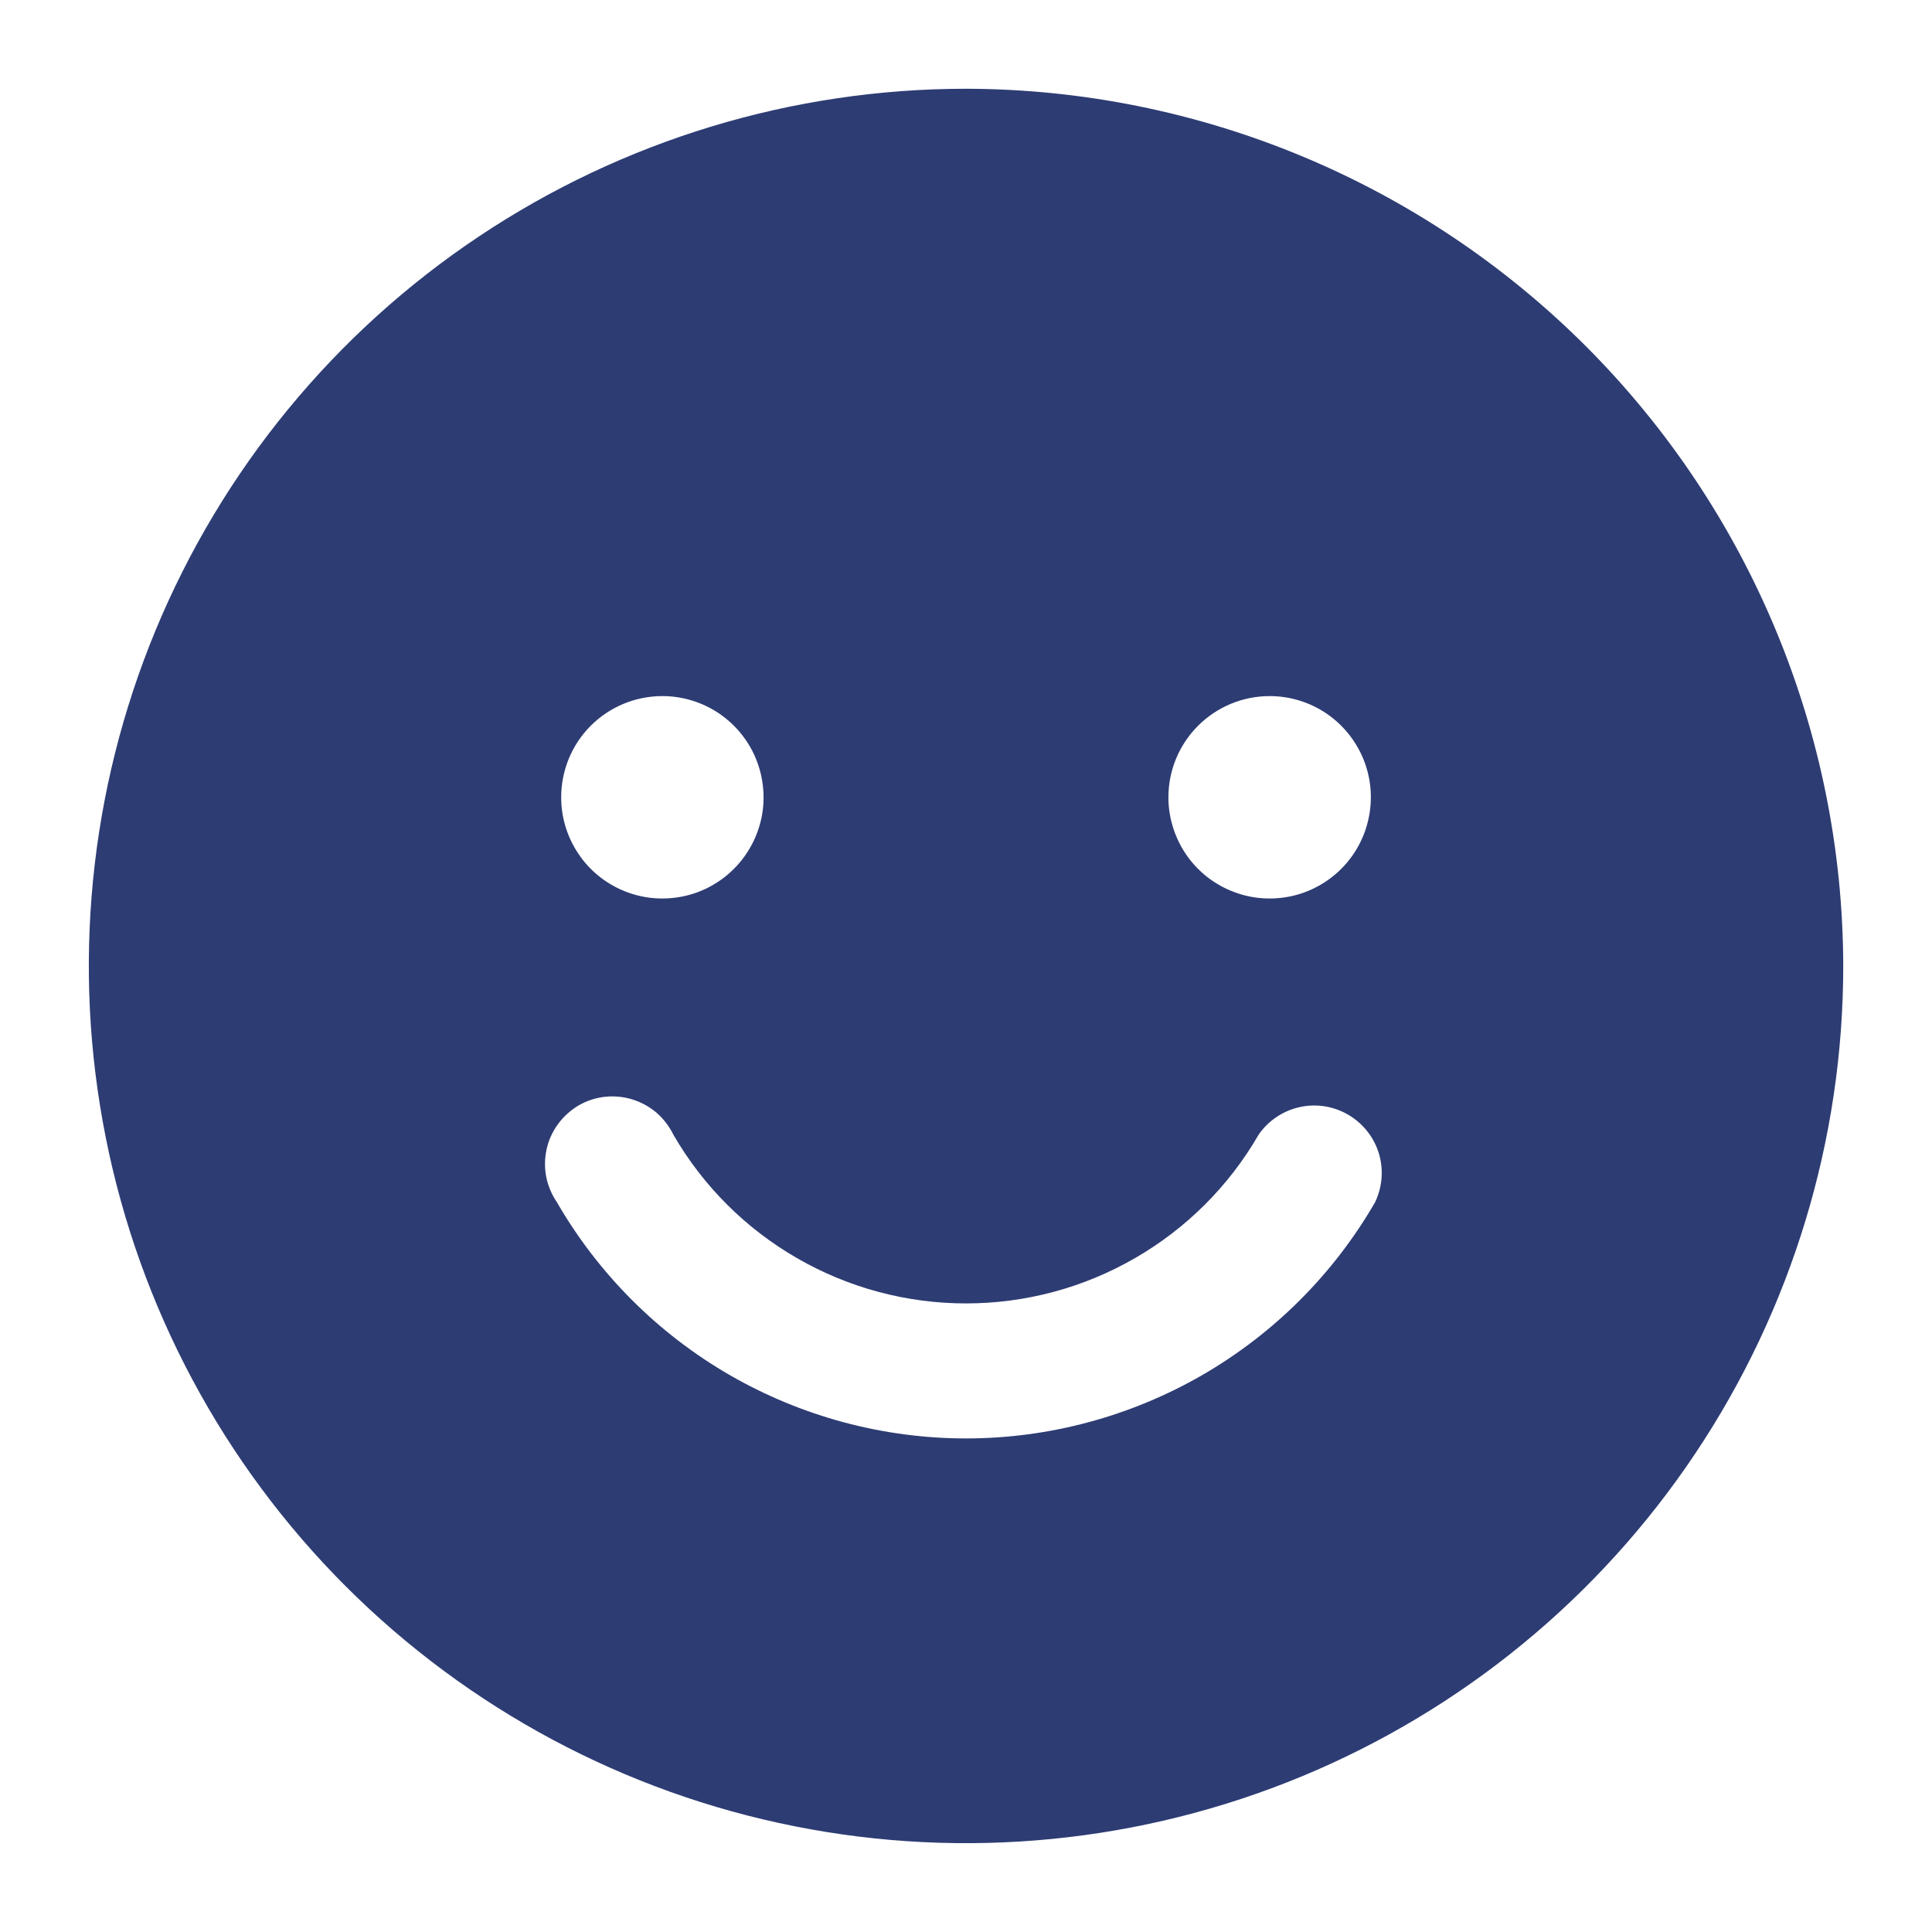 <svg width="17" height="17" viewBox="0 0 17 17" fill="none" xmlns="http://www.w3.org/2000/svg">
<path d="M8.5 0.781C6.973 0.781 5.481 1.234 4.212 2.082C2.942 2.93 1.953 4.136 1.369 5.546C0.785 6.957 0.632 8.509 0.93 10.006C1.227 11.503 1.963 12.879 3.042 13.958C4.122 15.037 5.497 15.773 6.994 16.07C8.491 16.368 10.043 16.215 11.454 15.631C12.864 15.047 14.07 14.058 14.918 12.788C15.766 11.519 16.219 10.027 16.219 8.5C16.215 6.454 15.4 4.493 13.954 3.046C12.507 1.6 10.546 0.785 8.5 0.781ZM11.172 6.125C11.348 6.125 11.52 6.177 11.667 6.275C11.813 6.373 11.927 6.512 11.995 6.675C12.062 6.838 12.08 7.017 12.045 7.189C12.011 7.362 11.926 7.521 11.802 7.645C11.677 7.77 11.518 7.855 11.346 7.889C11.173 7.923 10.994 7.906 10.831 7.838C10.668 7.771 10.529 7.657 10.431 7.51C10.334 7.364 10.281 7.192 10.281 7.016C10.281 6.779 10.375 6.553 10.542 6.386C10.709 6.219 10.936 6.125 11.172 6.125ZM5.828 6.125C6.004 6.125 6.176 6.177 6.323 6.275C6.469 6.373 6.584 6.512 6.651 6.675C6.718 6.838 6.736 7.017 6.702 7.189C6.667 7.362 6.582 7.521 6.458 7.645C6.333 7.77 6.175 7.855 6.002 7.889C5.829 7.923 5.65 7.906 5.487 7.838C5.325 7.771 5.185 7.657 5.088 7.51C4.99 7.364 4.938 7.192 4.938 7.016C4.938 6.779 5.031 6.553 5.198 6.386C5.365 6.219 5.592 6.125 5.828 6.125ZM12.1 10.578C11.735 11.21 11.21 11.735 10.578 12.1C9.946 12.464 9.23 12.657 8.5 12.657C7.77 12.657 7.054 12.464 6.422 12.1C5.79 11.735 5.265 11.21 4.9 10.578C4.854 10.511 4.822 10.434 4.806 10.354C4.791 10.274 4.792 10.191 4.81 10.111C4.828 10.031 4.862 9.956 4.911 9.89C4.959 9.824 5.021 9.769 5.091 9.727C5.162 9.686 5.241 9.66 5.322 9.651C5.404 9.642 5.486 9.65 5.564 9.674C5.642 9.698 5.715 9.738 5.777 9.791C5.839 9.845 5.889 9.911 5.925 9.984C6.186 10.436 6.562 10.811 7.014 11.071C7.466 11.332 7.978 11.469 8.5 11.469C9.022 11.469 9.534 11.332 9.986 11.071C10.438 10.811 10.814 10.436 11.075 9.984C11.16 9.861 11.288 9.775 11.434 9.742C11.58 9.709 11.733 9.733 11.862 9.808C11.991 9.883 12.088 10.004 12.132 10.146C12.176 10.289 12.164 10.443 12.1 10.578Z" fill="#2D3C73"/>
</svg>
